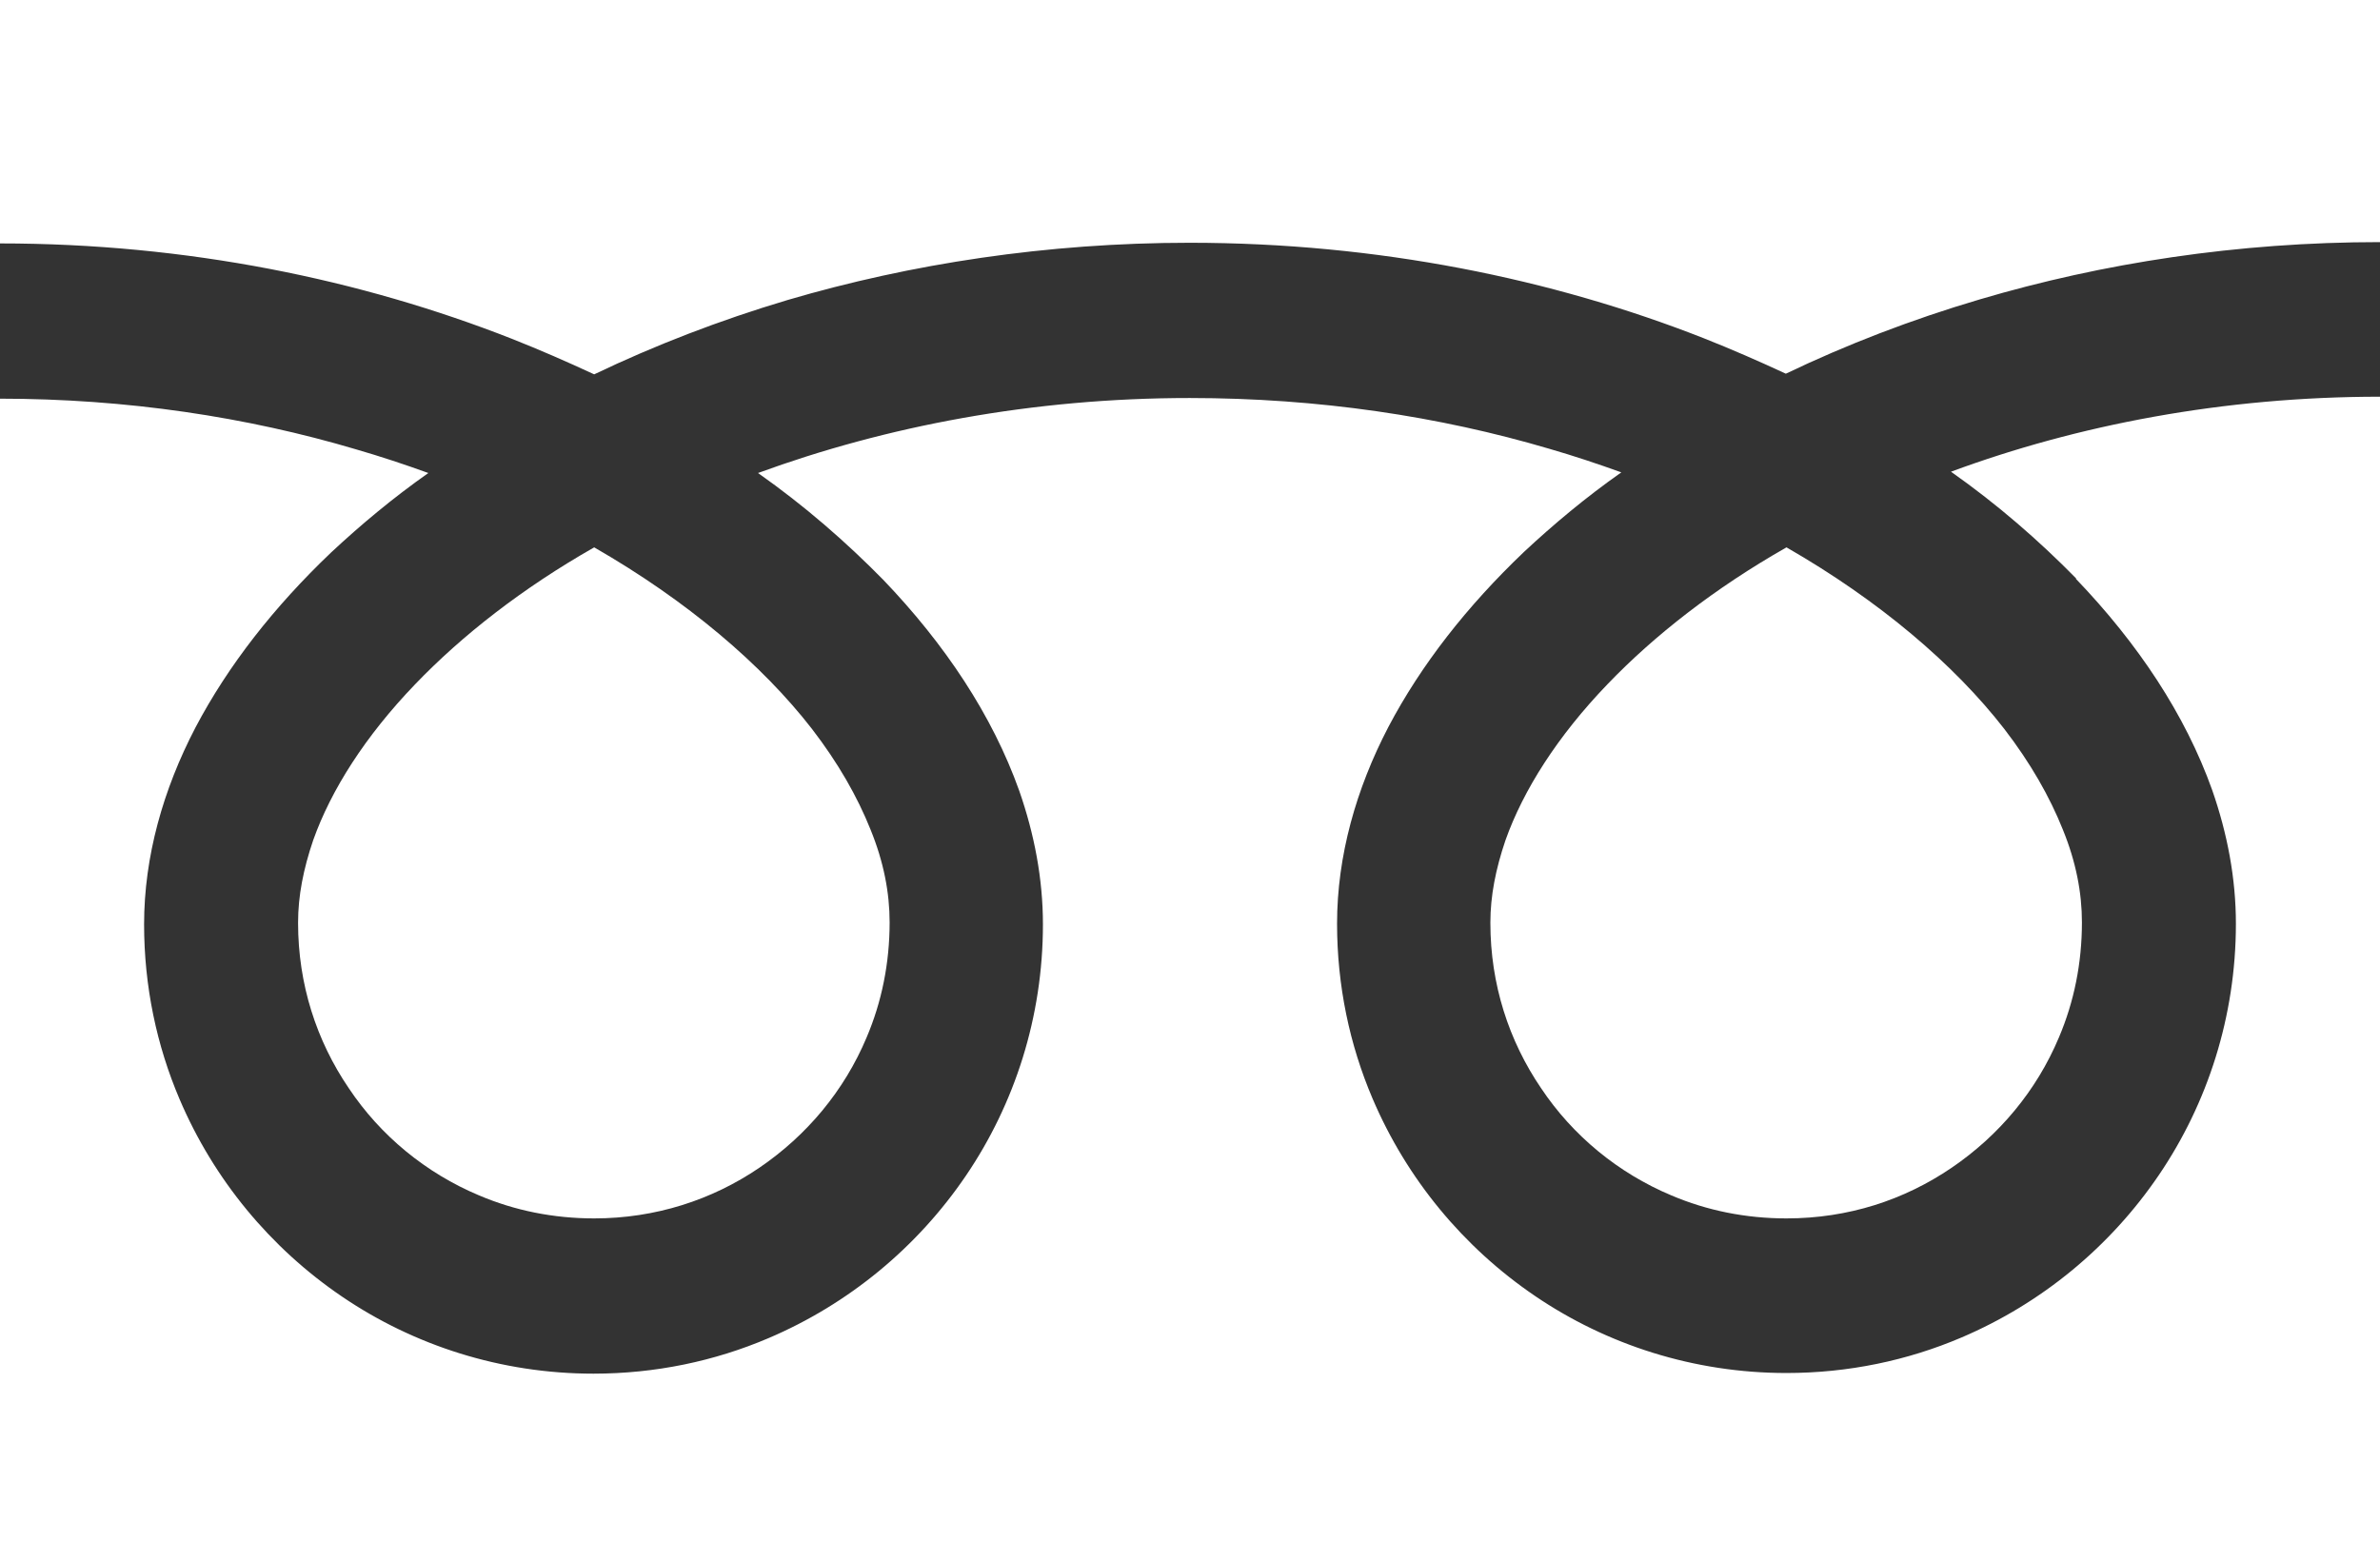 <?xml version="1.0" encoding="UTF-8"?><svg xmlns="http://www.w3.org/2000/svg" viewBox="0 0 36.17 23.73"><rect x="0" y="0" width="36.17" height="23.73" fill="#333333" stroke="none"/><defs><style>.d{fill:#fff;}</style></defs><g id="a"/><g id="b"><g id="c"><g><path class="d" d="M0,0V3.7c2.85,0,5.49,.55,7.78,1.45,.43,.17,.84,.35,1.25,.54,.92-.44,1.9-.82,2.94-1.13,1.87-.55,3.94-.87,6.11-.87,2.86,0,5.52,.55,7.81,1.45,.43,.17,.84,.35,1.25,.54,.92-.44,1.9-.82,2.95-1.13,1.86-.55,3.91-.87,6.08-.87V0H0Z"/><path class="d" d="M22.65,14.03c0,.93,.28,1.79,.77,2.51,.48,.72,1.17,1.29,1.98,1.63,.54,.23,1.13,.35,1.75,.35,.94,0,1.79-.28,2.51-.77,.72-.49,1.29-1.17,1.63-1.98,.23-.54,.35-1.13,.35-1.75,0-.45-.09-.92-.29-1.41-.2-.5-.49-1.01-.89-1.53-.76-.98-1.9-1.95-3.31-2.76-1.09,.62-2.01,1.34-2.72,2.08-.76,.79-1.28,1.61-1.55,2.37-.15,.44-.23,.85-.23,1.25Z"/><path class="d" d="M31.55,8.8c.94,.98,1.66,2.06,2.07,3.21,.23,.66,.36,1.34,.36,2.03,0,1.41-.43,2.73-1.17,3.82-.74,1.09-1.78,1.95-3,2.47-.82,.35-1.72,.54-2.66,.54-1.41,0-2.73-.43-3.82-1.17-1.09-.74-1.95-1.78-2.47-3-.35-.82-.54-1.72-.54-2.66,0-1.03,.29-2.05,.78-2.99,.5-.95,1.2-1.84,2.06-2.66,.45-.42,.94-.83,1.48-1.21-.36-.13-.72-.25-1.1-.36-1.66-.49-3.5-.77-5.46-.77-2.39,0-4.62,.43-6.56,1.14,.71,.5,1.34,1.05,1.9,1.62,.94,.98,1.66,2.06,2.07,3.21,.23,.66,.36,1.34,.36,2.03,0,1.41-.43,2.73-1.17,3.82-.74,1.09-1.78,1.95-3,2.47-.82,.35-1.72,.54-2.66,.54-1.41,0-2.73-.43-3.82-1.17-1.09-.74-1.95-1.78-2.47-3-.35-.82-.54-1.72-.54-2.66,0-1.03,.29-2.05,.78-2.99,.5-.95,1.2-1.84,2.06-2.66,.45-.42,.94-.83,1.48-1.21-.36-.13-.72-.25-1.1-.36-1.65-.49-3.48-.77-5.42-.77V23.73H36.17V6.03c-2.38,0-4.6,.43-6.52,1.14,.71,.5,1.34,1.05,1.9,1.62Z"/><path class="d" d="M4.53,14.03c0,.93,.28,1.79,.77,2.51,.48,.72,1.17,1.29,1.98,1.63,.54,.23,1.13,.35,1.75,.35,.93,0,1.79-.28,2.51-.77,.72-.49,1.29-1.17,1.63-1.98,.23-.54,.35-1.13,.35-1.75,0-.45-.09-.92-.29-1.41-.2-.5-.49-1.01-.89-1.53-.76-.98-1.9-1.95-3.31-2.76-1.09,.62-2.01,1.34-2.72,2.08-.76,.79-1.28,1.61-1.55,2.37-.15,.44-.23,.85-.23,1.25Z"/></g></g></g></svg>